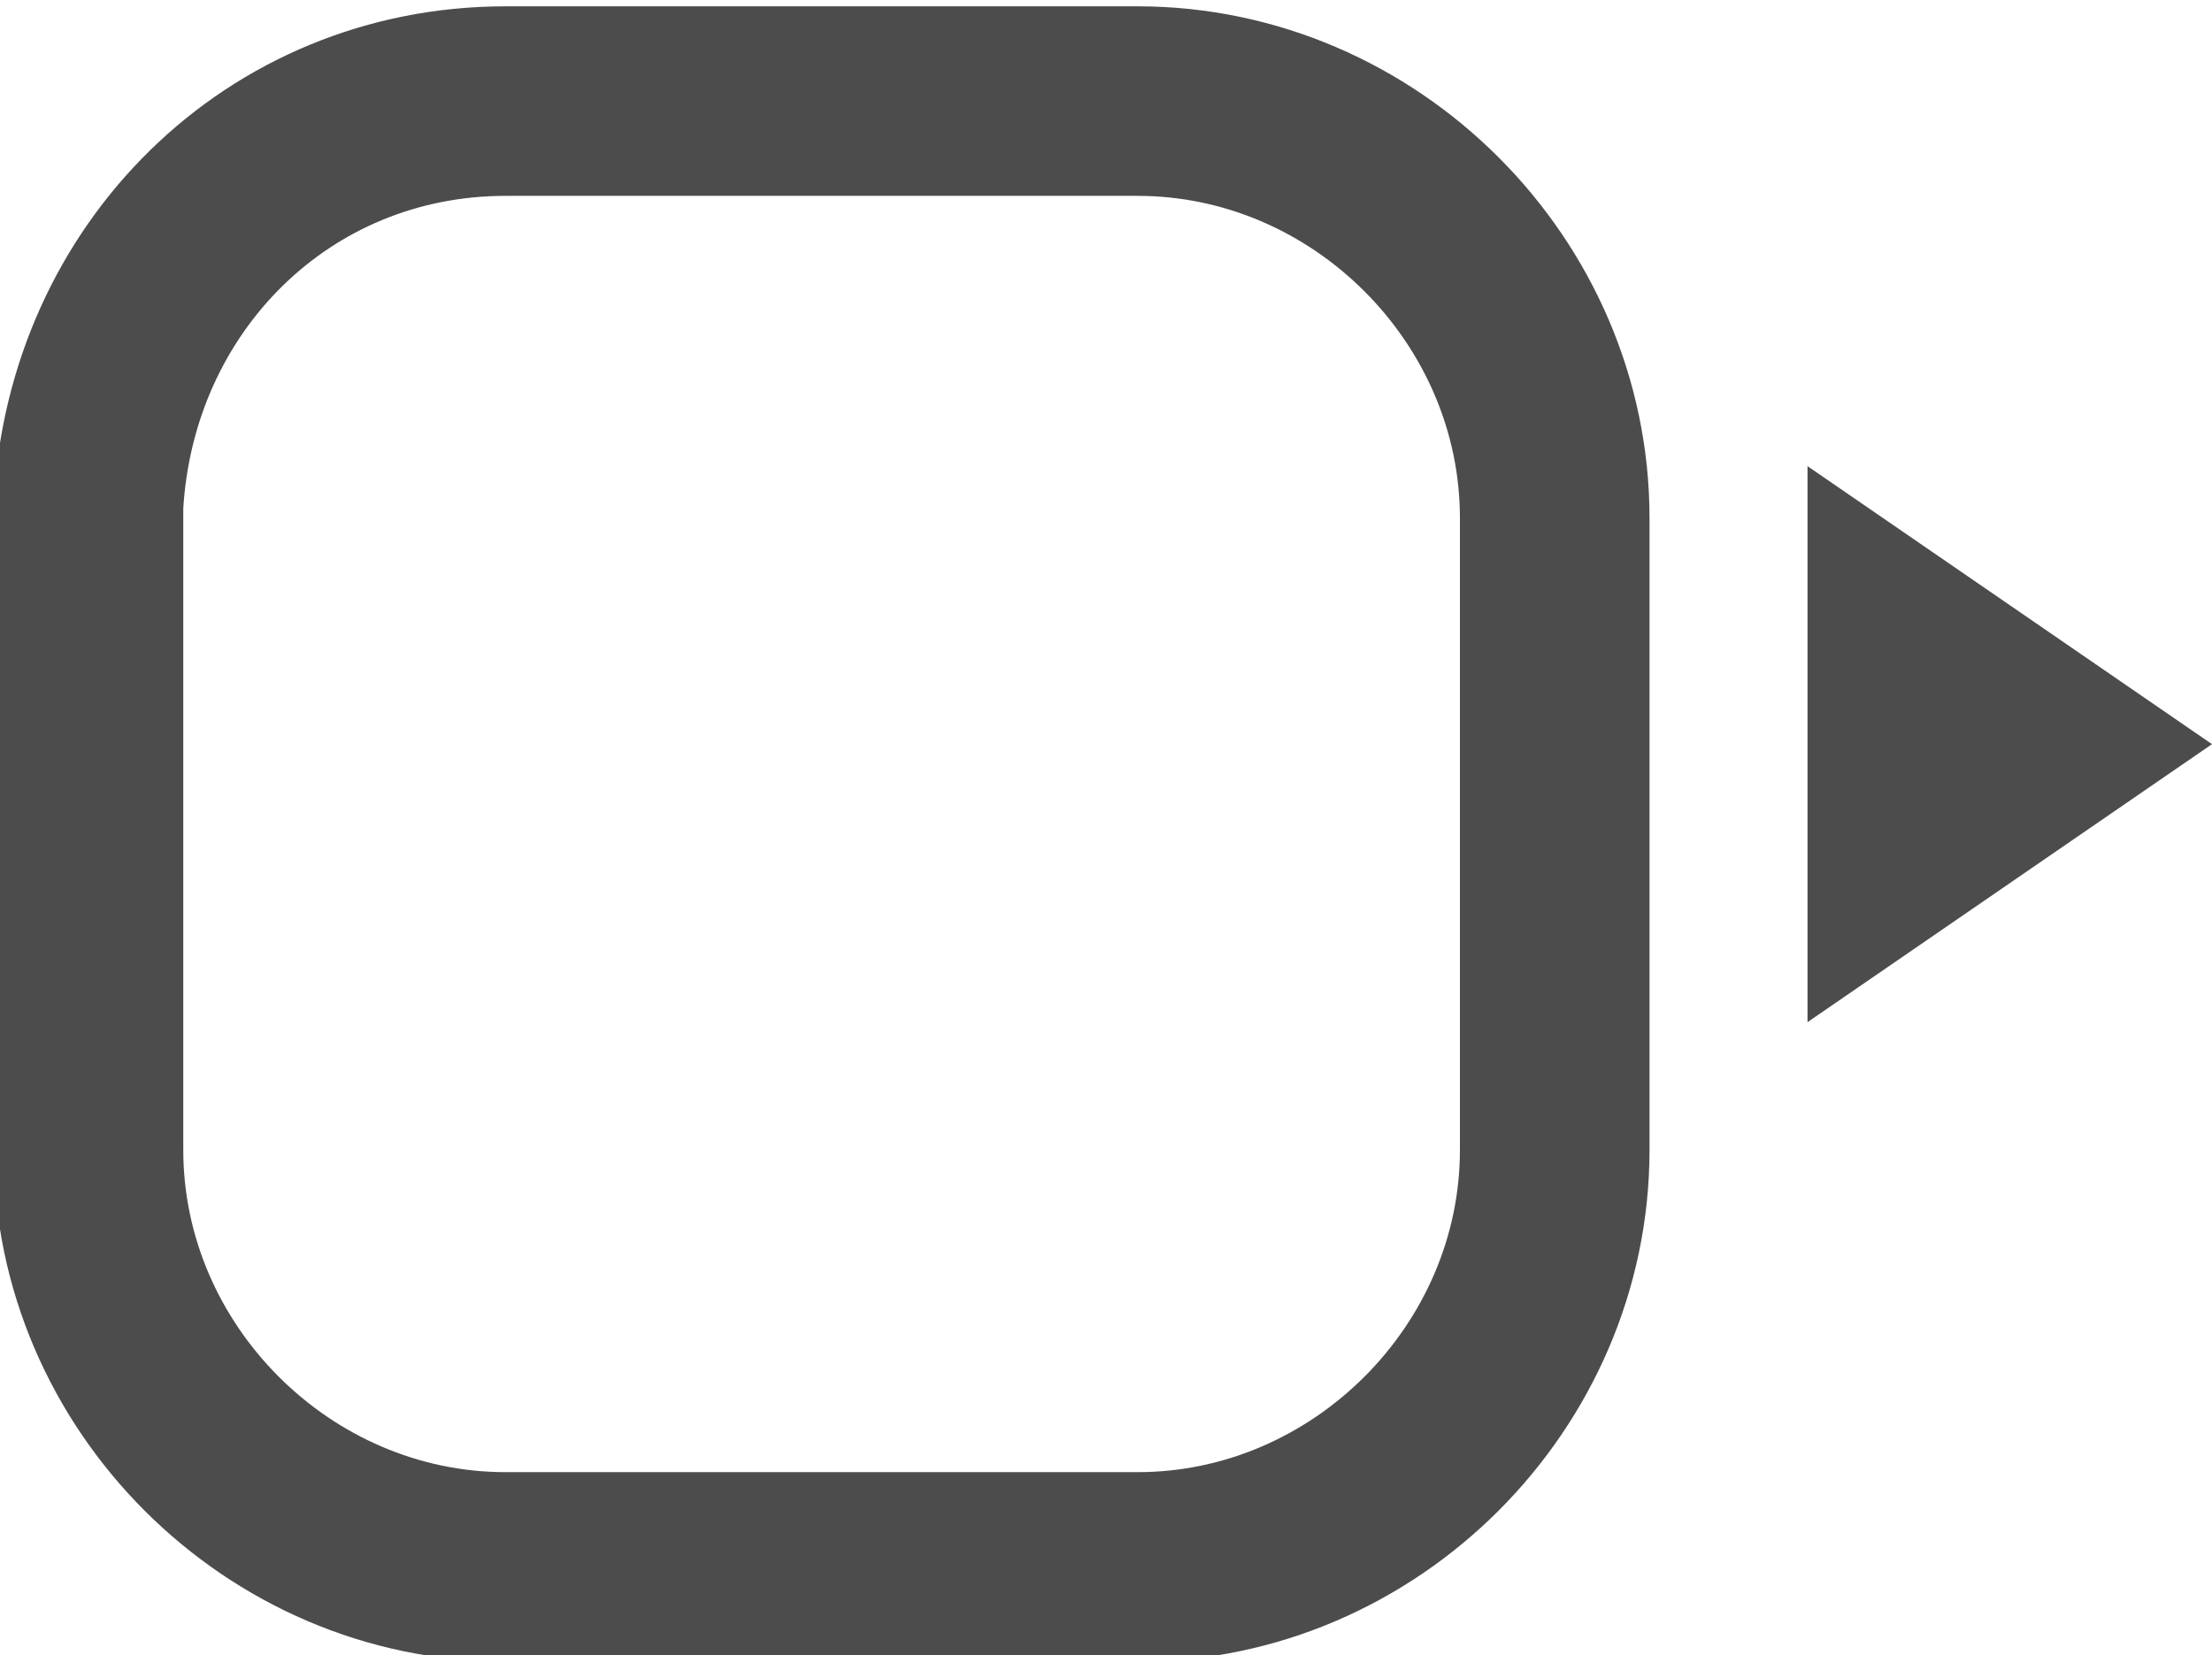 <?xml version="1.0" encoding="utf-8"?>
<!-- Generator: Adobe Illustrator 23.0.0, SVG Export Plug-In . SVG Version: 6.00 Build 0)  -->
<svg version="1.1" id="Capa_1" xmlns="http://www.w3.org/2000/svg" xmlns:xlink="http://www.w3.org/1999/xlink" x="0px" y="0px"
	 viewBox="0 0 17.5 13.1" style="enable-background:new 0 0 17.5 13.1;" xml:space="preserve">
<style type="text/css">
	.st0{fill:none;}
	.st1{fill:none;stroke:#4C4C4C;stroke-width:1.5;}
	.st2{fill:#4C4C4C;}
</style>
<g id="Grupo_691" transform="translate(-46 -575.369)">
	<g id="Grupo_686">
		<g id="Grupo_612" transform="translate(1.44 231.32)">
			<g id="Rectángulo_500" transform="translate(44.56 344.049)">
				<path class="st0" d="M4,0h5c2.2,0,4,1.8,4,4v5c0,2.2-1.8,4-4,4H4c-2.2,0-4-1.8-4-4V4C0,1.8,1.8,0,4,0z"/>
				<path class="st1" d="M4,0.8h5c1.8,0,3.3,1.5,3.3,3.3v5c0,1.8-1.5,3.3-3.3,3.3H4c-1.8,0-3.3-1.5-3.3-3.3V4C0.8,2.2,2.2,0.8,4,0.8
					z"/>
			</g>
		</g>
		<g id="Polígono_31" transform="translate(63.5 579.058) rotate(90)">
			<path class="st2" d="M3.4,2.7H0.9l1.2-1.8L3.4,2.7z"/>
			<path class="st2" d="M2.2,1.8L1.9,2.2h0.6L2.2,1.8 M2.2,0l2.2,3.2H0L2.2,0z"/>
		</g>
	</g>
</g>
</svg>

